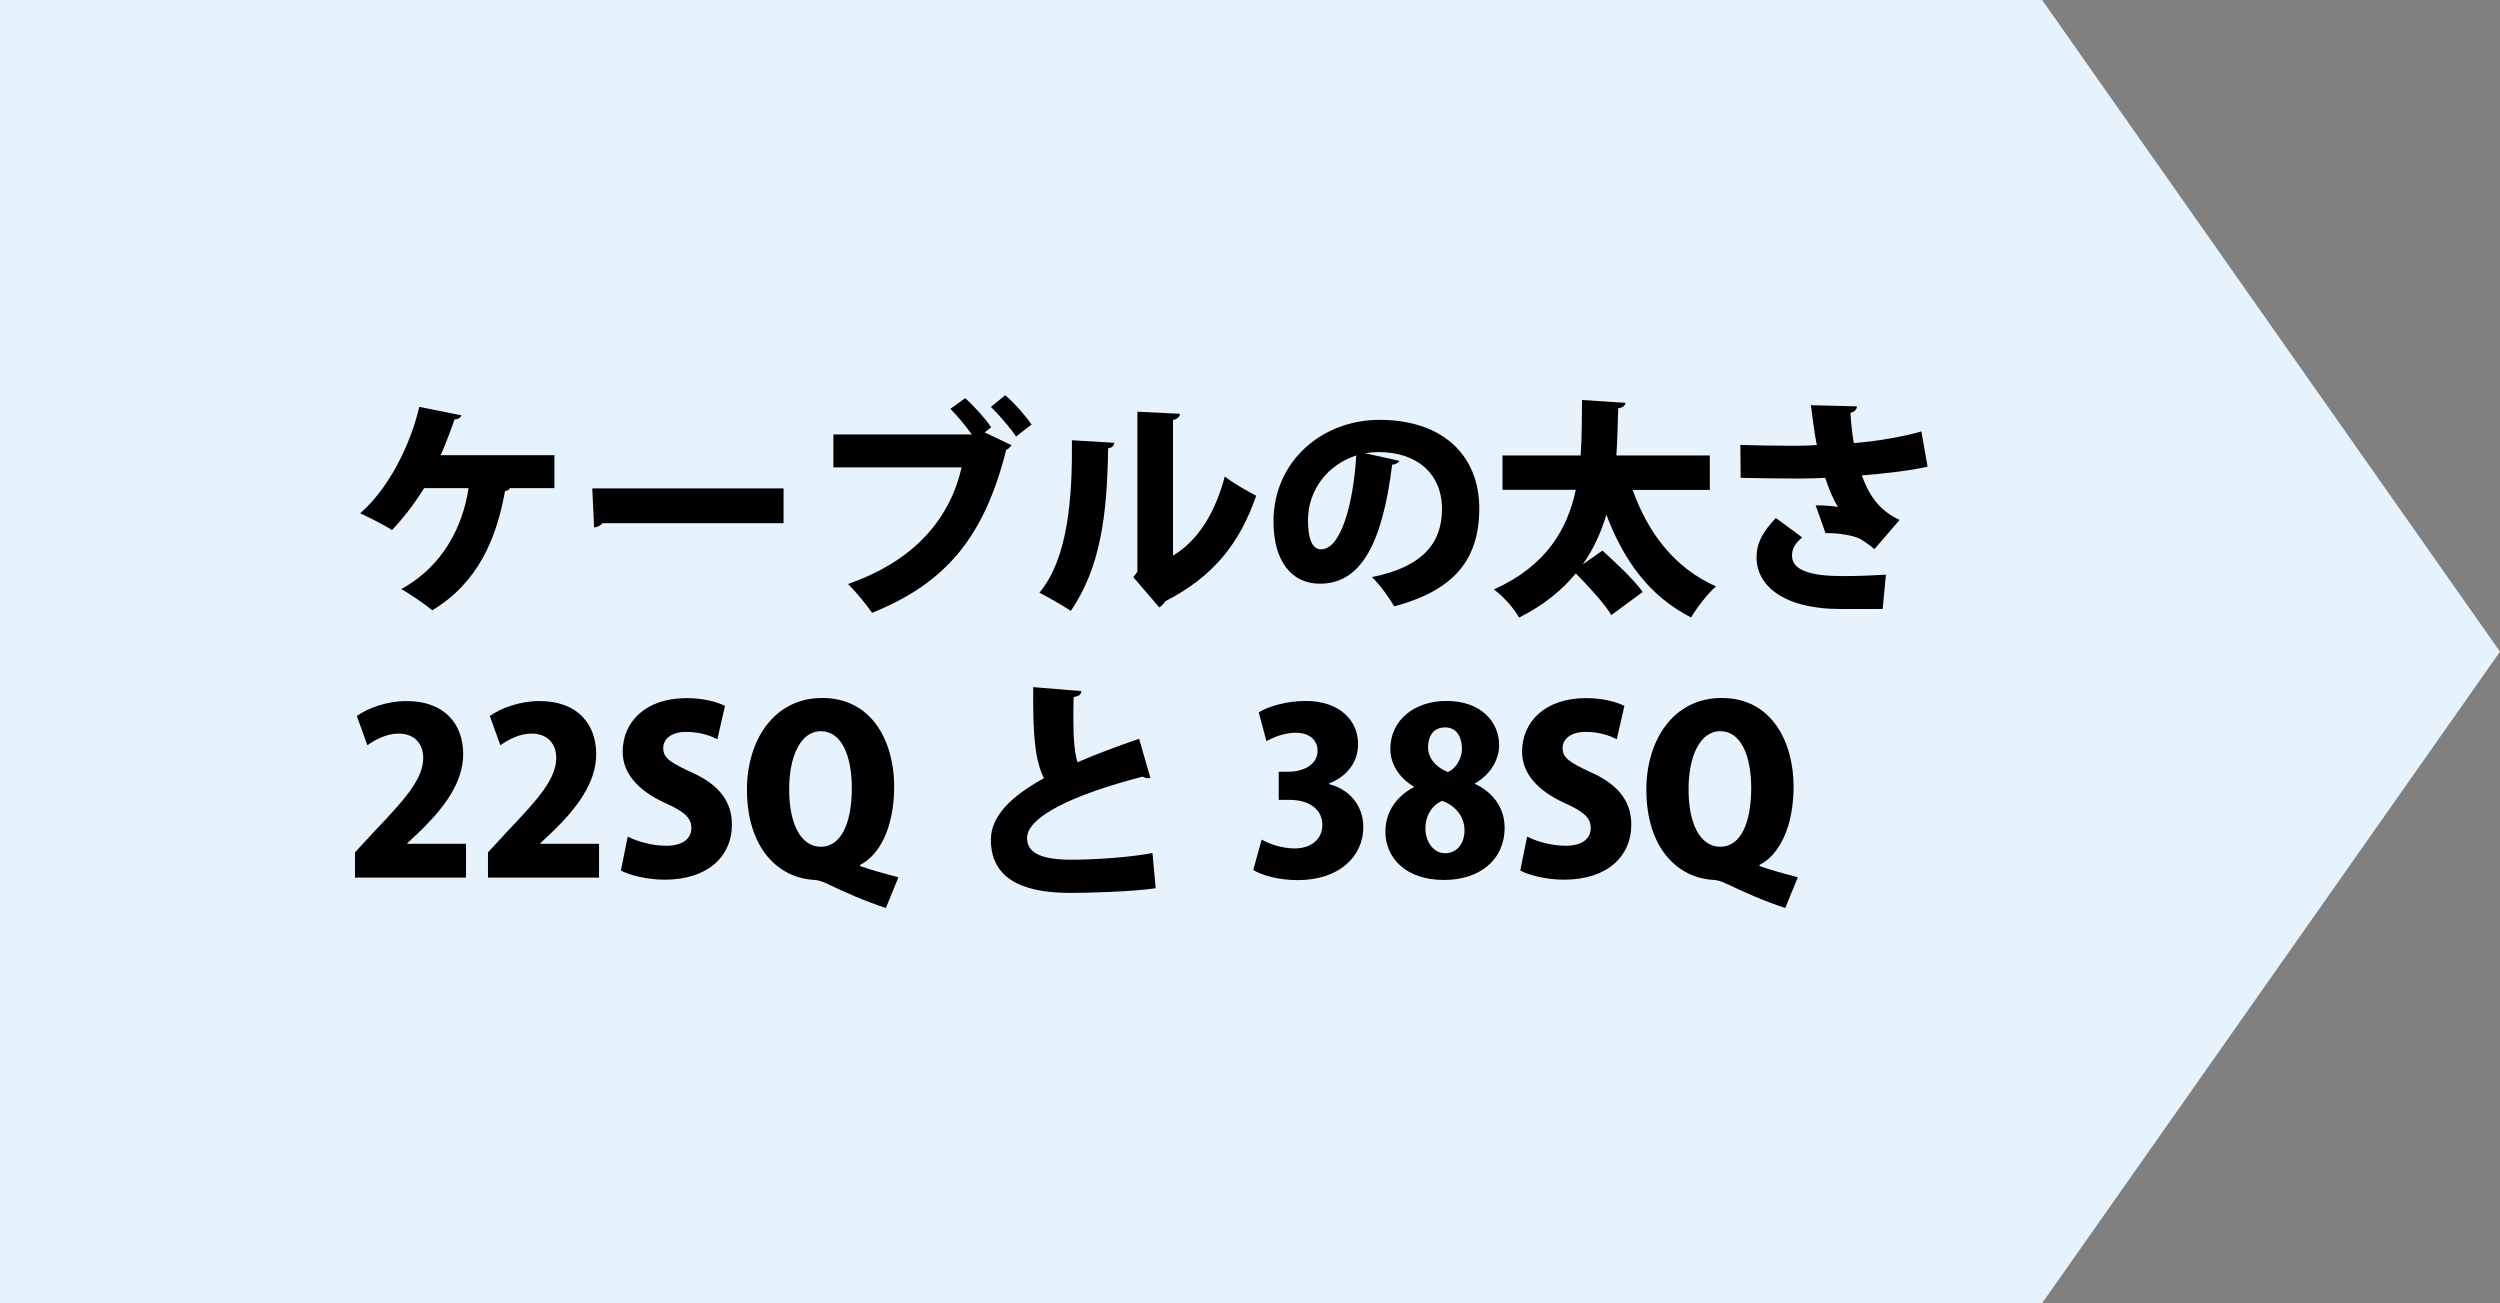 <?xml version="1.0" encoding="UTF-8"?>
<svg id="_レイヤー_4" data-name="レイヤー 4" xmlns="http://www.w3.org/2000/svg" viewBox="0 0 177.62 92.59">
  <rect x="0" y="0" width="177.62" height="92.59" fill="#808080" stroke="none"/>
  <defs>
    <style>
      .cls-1 {
        fill: #e6f2fc;
      }
    </style>
  </defs>
  <polygon class="cls-1" points="145.09 92.59 0 92.59 0 0 145.09 0 177.62 46.3 145.09 92.59"/>
  <g>
    <path d="M39.39,32.34v2.34h-3.17c-.03.11-.18.2-.34.21-.6,3.37-1.92,6.52-5.17,8.47-.52-.44-1.56-1.14-2.2-1.51,2.96-1.61,4.38-4.46,4.78-7.17h-3.16c-.67,1.09-1.45,2.1-2.28,2.98-.55-.36-1.58-.88-2.26-1.19,2.08-1.82,3.58-4.91,4.2-7.56l2.99.6c-.05.16-.23.28-.49.29-.18.55-.57,1.61-.98,2.54h8.07Z"/>
    <path d="M42.09,34.7h13.58v2.47h-12.87c-.11.16-.34.28-.59.31l-.13-2.78Z"/>
    <path d="M68.57,28.29c.63.55,1.45,1.46,1.85,2.07l-.46.36,1.9.91c-.08.13-.21.26-.37.33-1.53,6.07-4.18,9.43-9.53,11.58-.46-.67-1.2-1.54-1.71-2.05,4.96-1.72,7.3-4.88,8.07-8.28h-9.11v-2.34h9.84c-.41-.57-1.07-1.38-1.53-1.82l1.04-.75ZM72.19,31.02c-.34-.55-1.25-1.59-1.79-2.11l1.02-.83c.65.55,1.46,1.48,1.87,2.08l-1.11.86Z"/>
    <path d="M79.17,31.46c-.02.2-.16.36-.44.39-.07,4.8-.55,8.47-2.65,11.55-.57-.37-1.53-.93-2.23-1.29,2.05-2.47,2.34-6.77,2.31-10.83l3.01.18ZM83.33,39.48c1.94-1.16,3.06-3.27,3.69-5.63.5.42,1.64,1.07,2.23,1.37-1.17,3.38-3.03,5.74-6.46,7.5-.1.18-.28.34-.42.44l-1.85-2.15.29-.39v-11.37l3.03.15c-.03.19-.16.37-.5.44v9.65Z"/>
    <path d="M99.43,32.73c-.07.15-.28.28-.52.28-.72,5.81-2.31,8.46-5.14,8.46-1.97,0-3.29-1.55-3.29-4.42,0-4.28,3.45-7.22,7.53-7.22,4.57,0,7.09,2.6,7.09,6.29s-1.85,5.84-6.04,6.96c-.37-.6-.91-1.42-1.59-2.08,3.69-.73,4.98-2.49,4.98-4.83,0-2.6-1.87-4.05-4.49-4.05-.34,0-.65.03-.98.08l2.44.54ZM96.36,32.36c-2.08.67-3.43,2.5-3.43,4.59,0,1.19.24,2.08.93,2.08,1.4,0,2.29-3.19,2.5-6.67Z"/>
    <path d="M121.48,34.81h-5.48c1.07,3.03,2.98,5.56,5.92,6.85-.58.5-1.38,1.53-1.77,2.21-2.96-1.51-4.78-4.03-6.02-7.3-.37,1.22-.89,2.42-1.68,3.53l1.4-.98c.94.85,2.26,2.08,2.86,2.94l-2.23,1.64c-.49-.83-1.61-2.03-2.52-2.96-.98,1.19-2.29,2.26-4.03,3.14-.36-.65-1.09-1.48-1.79-2,3.74-1.69,5.22-4.29,5.82-7.08h-5.21v-2.44h5.55c.1-1.35.08-2.68.1-3.94l3.09.2c-.03.21-.2.34-.52.39-.03,1.04-.05,2.18-.13,3.35h6.64v2.44Z"/>
    <path d="M131.93,28.89c-.02.2-.16.37-.46.44.05.8.11,1.4.24,2.15,1.51-.11,3.63-.47,4.8-.83l.44,2.5c-1.17.29-3.07.49-4.67.63.59,1.63,1.37,2.54,2.68,3.16l-1.79,2.08c-.31-.29-.76-.58-1.01-.73-.44-.24-1.58-.44-2.46-.41l-.7-1.97c.42-.02,1.17.03,1.59.11-.34-.52-.65-1.27-.91-2.07-.6.03-1.14.05-1.89.05-.91,0-2.99-.02-4.12-.05l-.02-2.34c.89.03,2.02.06,4.13.06.41,0,.88-.02,1.3-.05-.18-.91-.29-1.87-.42-2.83l3.24.08ZM130.8,43.27c-4.2,0-6-1.74-6-3.66,0-1.03.42-1.79,1.37-2.81l1.87,1.38c-.59.52-.72.86-.72,1.32,0,1.03,1.38,1.43,3.55,1.43,1.25,0,2.26-.05,3.12-.1l-.23,2.44h-2.96Z"/>
    <path d="M33.11,62.35h-7.89v-1.79l1.43-1.55c2.13-2.23,3.42-3.68,3.42-5.17,0-.94-.57-1.72-1.76-1.72-.83,0-1.64.42-2.21.83l-.75-2.08c.76-.55,2.11-1.06,3.53-1.06,2.78,0,4.03,1.71,4.03,3.77s-1.43,3.86-2.94,5.35l-1.04.99v.03h4.18v2.39Z"/>
    <path d="M42.56,62.35h-7.89v-1.79l1.43-1.55c2.13-2.23,3.42-3.68,3.42-5.17,0-.94-.57-1.72-1.76-1.72-.83,0-1.64.42-2.21.83l-.75-2.08c.76-.55,2.11-1.06,3.53-1.06,2.78,0,4.03,1.71,4.03,3.77s-1.43,3.86-2.94,5.35l-1.04.99v.03h4.18v2.39Z"/>
    <path d="M50.97,52.52c-.46-.23-1.2-.52-2.21-.52-1.11,0-1.64.54-1.64,1.15,0,.7.52,1.04,2.05,1.74,2,.9,2.83,2.13,2.83,3.69,0,2.29-1.74,3.92-4.78,3.92-1.27,0-2.52-.33-3.11-.65l.49-2.41c.67.34,1.72.65,2.73.65,1.2,0,1.79-.52,1.79-1.27s-.57-1.19-1.87-1.77c-1.98-.91-3.01-2.15-3.01-3.64,0-2.13,1.63-3.81,4.54-3.81,1.2,0,2.13.26,2.73.55l-.54,2.36Z"/>
    <path d="M61.1,61.53c.86.31,1.82.55,2.73.8l-.89,2.18c-1.5-.49-2.85-1.09-4.26-1.76-.28-.13-.55-.21-.76-.23-2.68-.11-4.85-2.33-4.85-6.42,0-3.51,1.92-6.51,5.35-6.51,3.61,0,5.11,3.21,5.11,6.28,0,2.91-1.03,4.88-2.42,5.58v.08ZM56.07,56.03c-.02,2.44.8,4.13,2.25,4.13s2.2-1.69,2.2-4.18c0-2.29-.73-4.03-2.2-4.03s-2.25,1.85-2.25,4.08Z"/>
    <path d="M81.74,55.27s-.1.02-.16.02c-.15,0-.29-.05-.41-.11-4.93,1.28-8.23,2.85-8.2,4.39.02,1.06,1.07,1.51,3.17,1.51,1.61,0,4.07-.16,5.74-.47l.23,2.5c-1.79.26-5.08.33-6.02.33-2.6,0-5.69-.54-5.69-3.77,0-1.69,1.43-3.09,3.77-4.38-.63-1.27-.8-3.04-.76-6.47l3.42.28c-.02.24-.18.37-.55.42-.02.52-.02,1.01-.02,1.48,0,1.32.06,2.39.29,3.16,1.3-.57,2.78-1.12,4.38-1.67l.81,2.8Z"/>
    <path d="M94.42,55.71c1.35.33,2.44,1.43,2.44,3.06,0,2.08-1.72,3.76-4.65,3.76-1.35,0-2.54-.33-3.17-.72l.6-2.16c.47.29,1.45.63,2.33.63,1.27,0,1.98-.73,1.98-1.66,0-1.24-1.11-1.79-2.29-1.79h-.81v-2h.73c.91,0,2.03-.44,2.03-1.48,0-.75-.54-1.29-1.56-1.29-.8,0-1.59.33-2.07.6l-.55-2.05c.65-.41,1.97-.81,3.32-.81,2.44,0,3.74,1.4,3.74,3.06,0,1.27-.76,2.29-2.07,2.81v.03Z"/>
    <path d="M100.46,55.89c-1.09-.63-1.68-1.66-1.68-2.67,0-2.1,1.76-3.42,3.99-3.42,2.47,0,3.74,1.51,3.74,3.14,0,.94-.52,2.03-1.72,2.72v.03c1.12.52,2.11,1.56,2.11,3.11,0,2.31-1.79,3.72-4.31,3.72-2.72,0-4.16-1.58-4.16-3.43,0-1.48.86-2.55,2.03-3.17v-.03ZM104.05,59.01c0-1.06-.73-1.82-1.59-2.11-.73.31-1.19,1.07-1.19,1.95s.52,1.77,1.4,1.77c.93,0,1.38-.8,1.38-1.61ZM101.46,53.09c0,.78.57,1.43,1.4,1.76.54-.19,1.01-.94,1.01-1.64,0-.75-.31-1.53-1.19-1.53-.99,0-1.22.83-1.22,1.42Z"/>
    <path d="M114.87,52.52c-.46-.23-1.2-.52-2.21-.52-1.11,0-1.64.54-1.64,1.15,0,.7.52,1.04,2.05,1.74,2,.9,2.83,2.13,2.83,3.69,0,2.29-1.74,3.92-4.78,3.92-1.27,0-2.52-.33-3.11-.65l.49-2.41c.67.34,1.72.65,2.73.65,1.2,0,1.79-.52,1.79-1.27s-.57-1.19-1.87-1.77c-1.98-.91-3.01-2.15-3.01-3.64,0-2.13,1.63-3.81,4.54-3.81,1.2,0,2.13.26,2.73.55l-.54,2.36Z"/>
    <path d="M125,61.53c.86.31,1.82.55,2.73.8l-.89,2.18c-1.5-.49-2.85-1.09-4.26-1.76-.28-.13-.55-.21-.76-.23-2.68-.11-4.85-2.33-4.85-6.42,0-3.51,1.92-6.51,5.35-6.51,3.61,0,5.11,3.21,5.11,6.28,0,2.91-1.03,4.88-2.42,5.58v.08ZM119.97,56.03c-.02,2.44.8,4.13,2.25,4.13s2.2-1.69,2.2-4.18c0-2.29-.73-4.03-2.2-4.03s-2.25,1.85-2.25,4.08Z"/>
  </g>
</svg>
